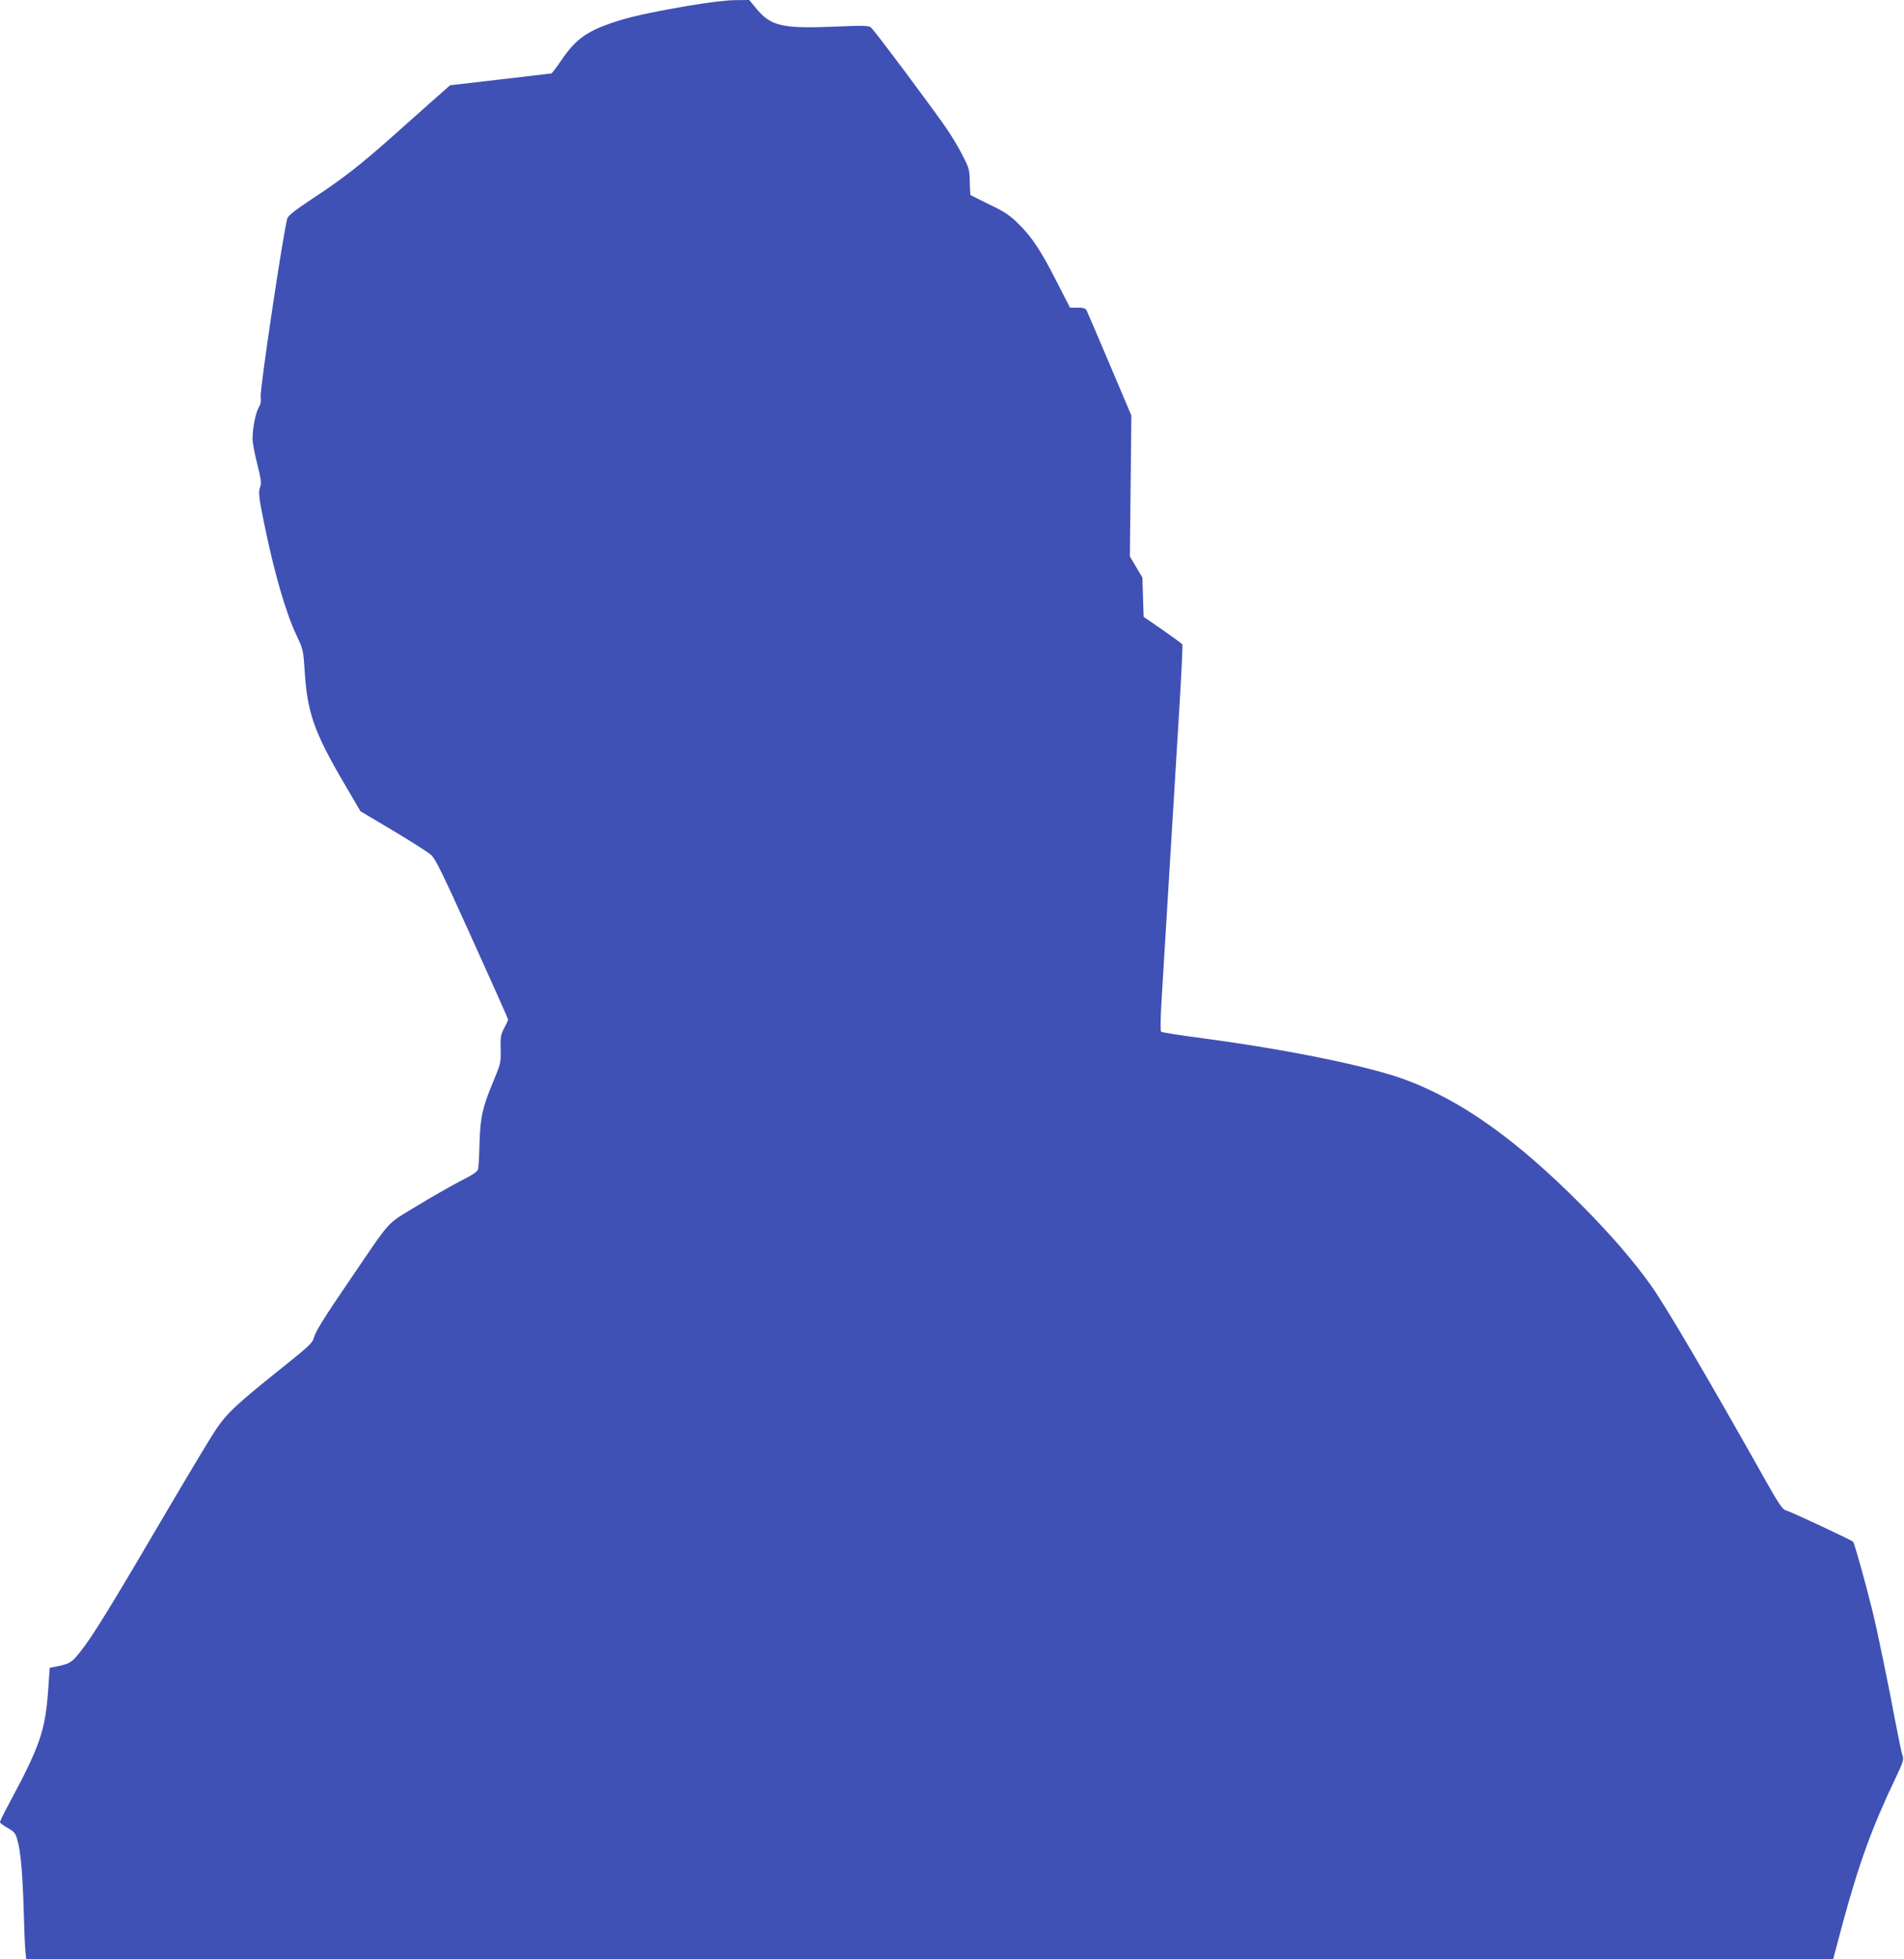 <?xml version="1.0" standalone="no"?>
<!DOCTYPE svg PUBLIC "-//W3C//DTD SVG 20010904//EN"
 "http://www.w3.org/TR/2001/REC-SVG-20010904/DTD/svg10.dtd">
<svg version="1.0" xmlns="http://www.w3.org/2000/svg"
 width="1244pt" height="1280pt" viewBox="0 0 1244 1280"
 preserveAspectRatio="xMidYMid meet">
<g transform="translate(0,1280) scale(0.1,-0.1)"
fill="#3f51b5" stroke="none">
<path d="M4490 12761 c-260 -45 -388 -74 -500 -113 -160 -56 -231 -108 -319
-237 -34 -50 -65 -91 -69 -91 -4 0 -154 -18 -334 -39 l-327 -38 -118 -104
c-65 -58 -183 -163 -263 -234 -208 -185 -323 -274 -510 -397 -126 -84 -167
-116 -173 -136 -28 -101 -180 -1118 -174 -1165 4 -27 0 -48 -13 -70 -20 -34
-40 -135 -40 -205 0 -24 14 -98 31 -164 25 -100 28 -126 19 -149 -13 -31 -9
-71 27 -244 65 -318 140 -577 210 -725 44 -94 45 -97 54 -240 17 -264 62 -393
251 -717 l113 -193 212 -126 c117 -70 229 -141 248 -158 30 -26 73 -114 270
-550 129 -285 235 -523 235 -527 0 -4 -12 -30 -26 -56 -22 -43 -25 -58 -23
-138 2 -87 1 -93 -48 -210 -71 -170 -85 -234 -90 -405 -2 -80 -6 -155 -9 -167
-3 -17 -34 -38 -122 -82 -64 -34 -193 -107 -287 -165 -194 -118 -154 -74 -421
-466 -185 -271 -232 -347 -245 -395 -8 -27 -38 -56 -157 -151 -351 -281 -404
-330 -482 -444 -31 -47 -164 -267 -295 -490 -387 -660 -509 -859 -588 -958
-56 -72 -71 -81 -147 -97 l-55 -11 -11 -155 c-19 -258 -55 -361 -258 -738 -31
-58 -56 -109 -56 -115 0 -6 23 -23 50 -38 44 -25 51 -33 64 -80 21 -74 34
-219 41 -463 3 -116 8 -234 11 -263 l5 -52 5903 0 5903 0 62 233 c108 397 193
631 346 951 49 103 55 122 46 145 -6 14 -26 112 -46 216 -47 251 -120 605
-151 730 -49 198 -117 440 -126 452 -9 11 -402 195 -445 208 -16 4 -51 56
-119 178 -402 714 -664 1159 -759 1292 -116 162 -267 336 -455 525 -424 426
-780 679 -1145 815 -239 89 -766 197 -1320 271 -148 19 -274 39 -279 44 -5 5
-4 88 3 202 21 347 90 1484 116 1906 14 227 23 417 20 422 -3 5 -62 48 -129
95 l-124 85 -4 128 -4 129 -41 69 -41 69 5 460 5 460 -141 333 c-78 184 -146
342 -151 353 -8 15 -22 19 -60 19 l-49 0 -83 162 c-106 209 -164 297 -252 384
-60 59 -91 80 -192 128 -65 32 -121 60 -123 62 -2 2 -4 41 -5 86 -1 77 -4 89
-44 167 -23 47 -68 123 -100 170 -68 103 -476 650 -501 671 -15 13 -47 14
-236 6 -342 -14 -417 3 -510 114 l-50 60 -95 -1 c-59 -1 -176 -15 -310 -38z"/>
</g>
</svg>

